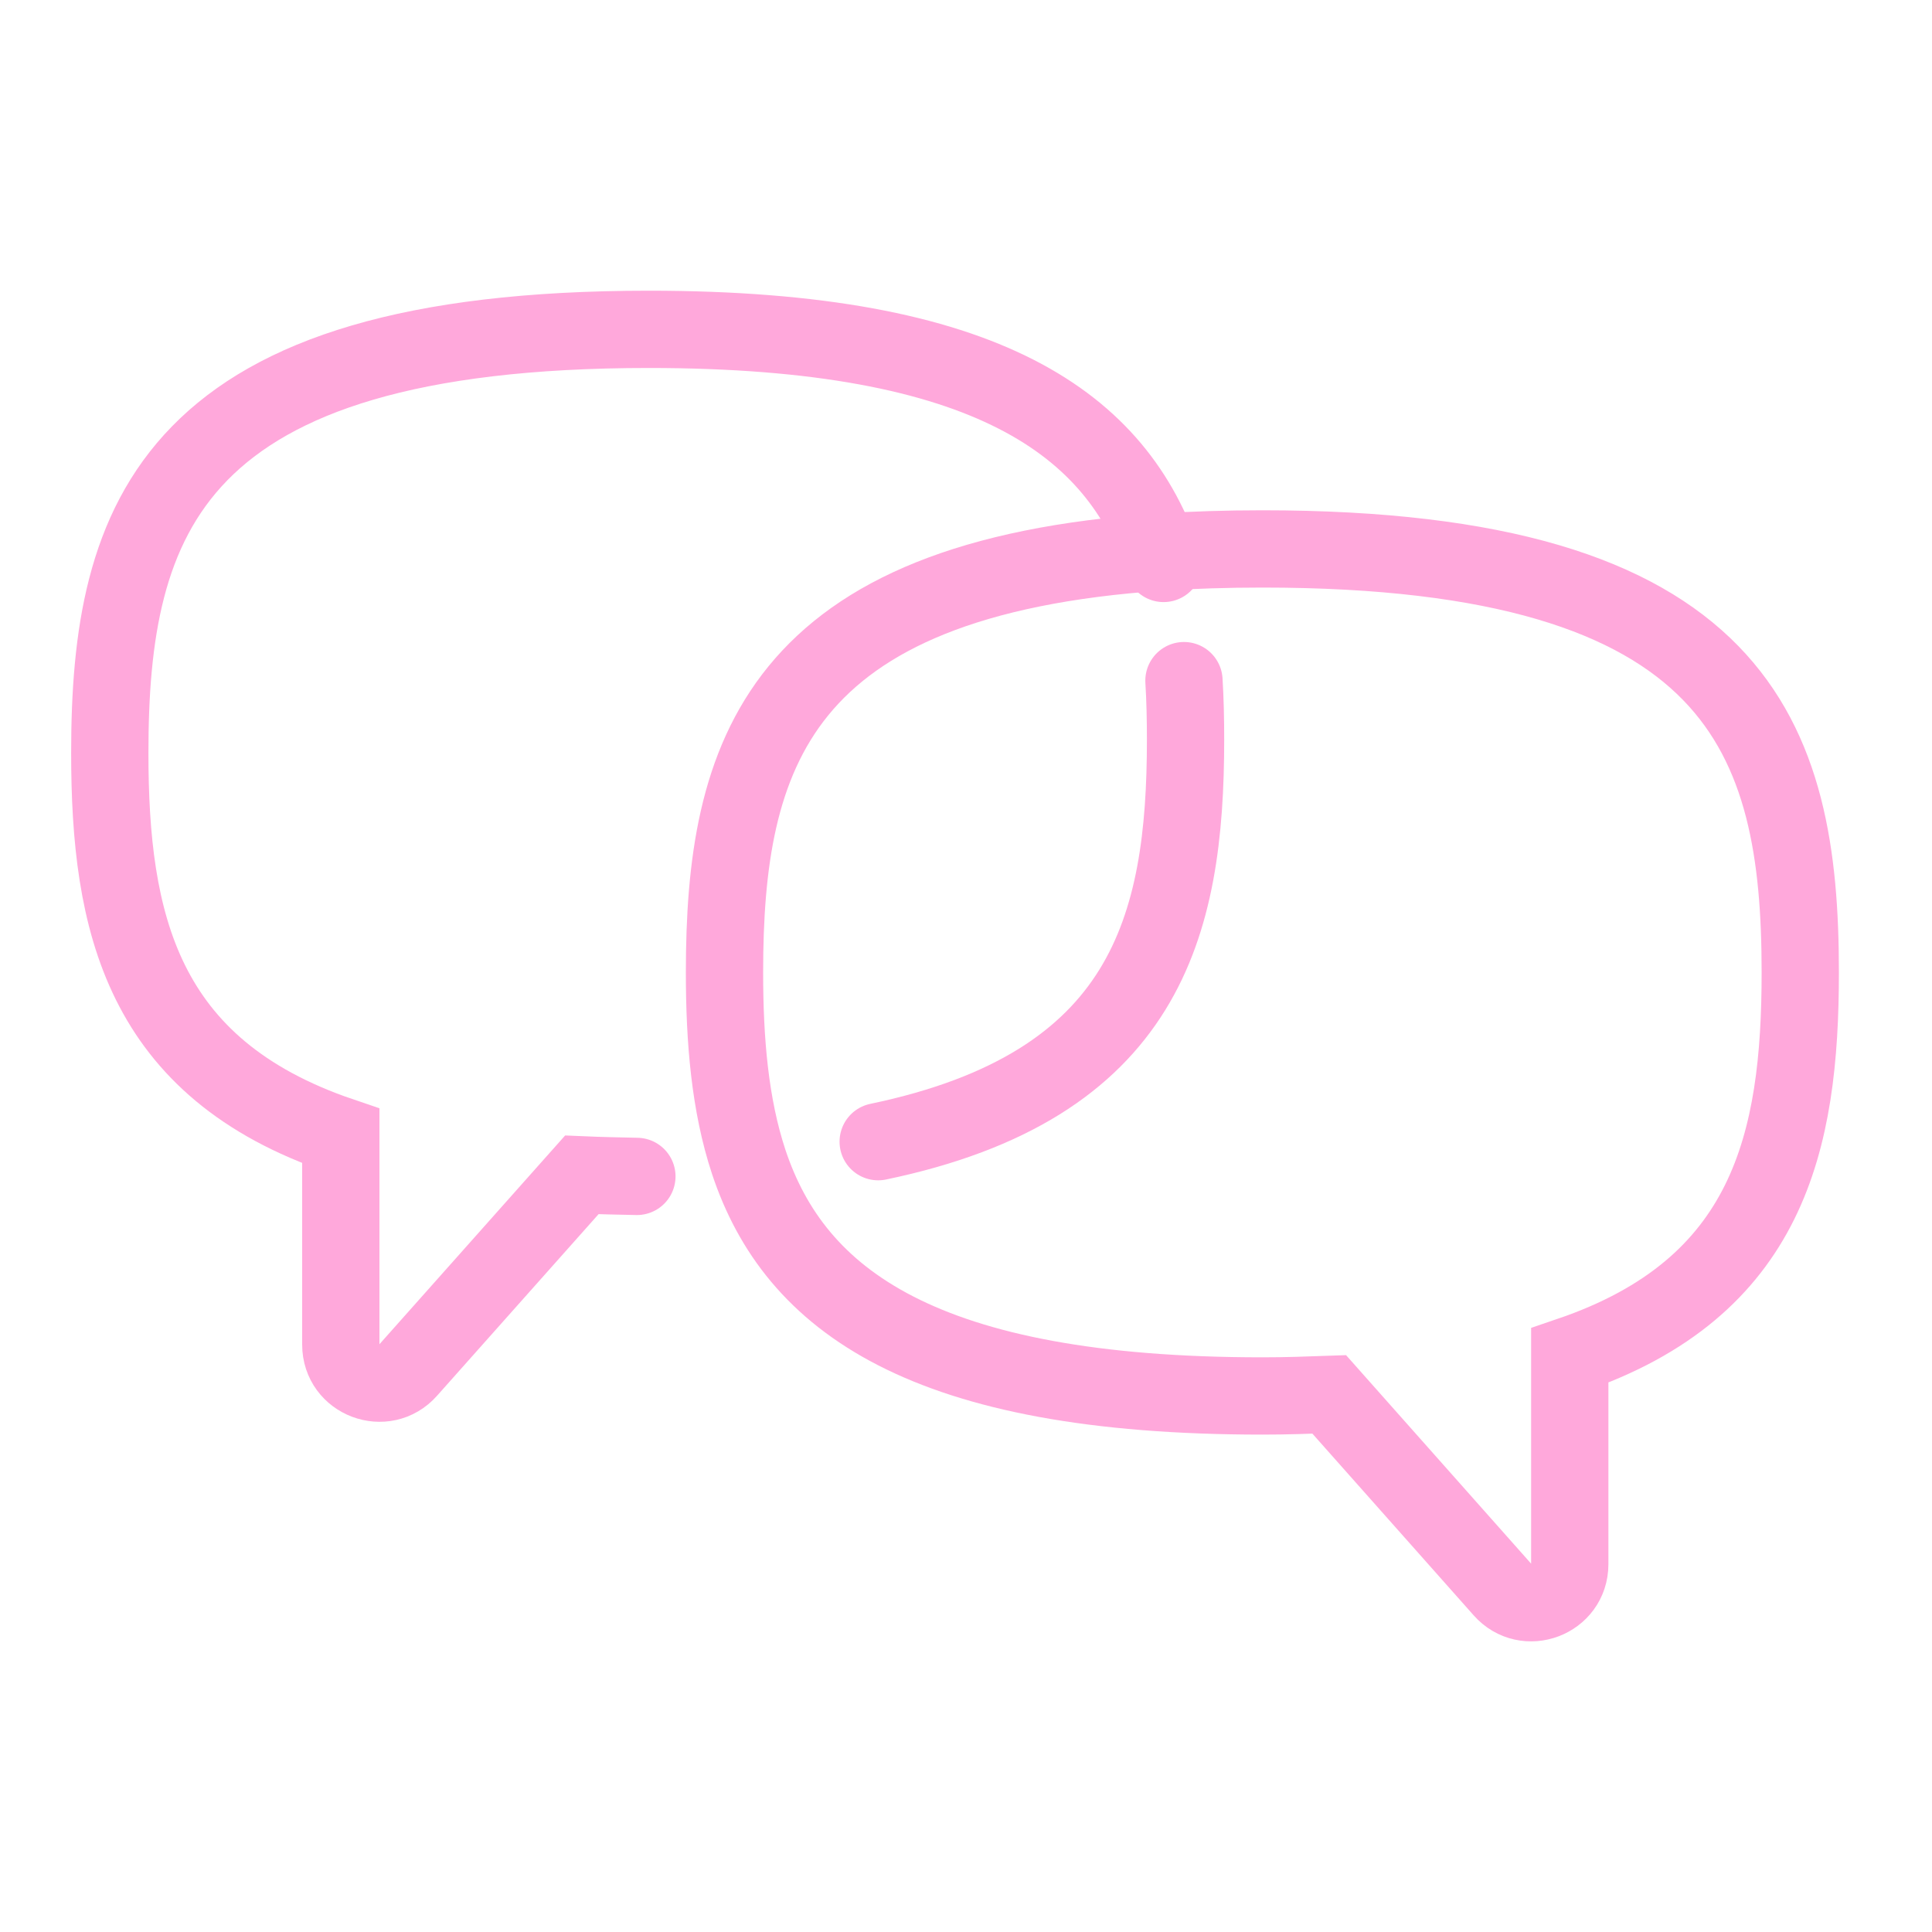 <svg xmlns="http://www.w3.org/2000/svg" width="75" height="75" viewBox="0 0 75 75" fill="none"><path d="M49.006 21.309C67.56 21.309 69.886 28.662 69.886 37.75C69.886 44.326 68.663 49.991 60.938 52.622V60.723C60.938 62.098 59.237 62.741 58.327 61.709L51.601 54.131C50.766 54.161 49.916 54.191 49.006 54.191C35.851 54.191 30.854 50.484 29.065 45.104C28.334 42.892 28.125 40.395 28.125 37.75C28.125 29.35 30.124 22.43 45.083 21.428C46.306 21.353 47.604 21.309 49.006 21.309Z" stroke="#FFA8DB" stroke-width="3" stroke-miterlimit="10"></path><path d="M34.091 44.32C44.489 42.151 46.023 35.976 46.023 28.71C46.023 27.932 46.007 27.169 45.961 26.422" stroke="#FFA8DB" stroke-width="3" stroke-miterlimit="10" stroke-linecap="round"></path><path d="M45.171 21.873C43.377 16.477 38.37 12.785 25.187 12.785C6.593 12.785 4.262 20.139 4.262 29.226C4.262 35.803 5.487 41.468 13.23 44.098V52.199C13.23 53.575 14.934 54.217 15.845 53.186L22.586 45.608C23.274 45.638 23.991 45.653 24.724 45.668" stroke="#FFA8DB" stroke-width="3" stroke-miterlimit="10" stroke-linecap="round"></path></svg>